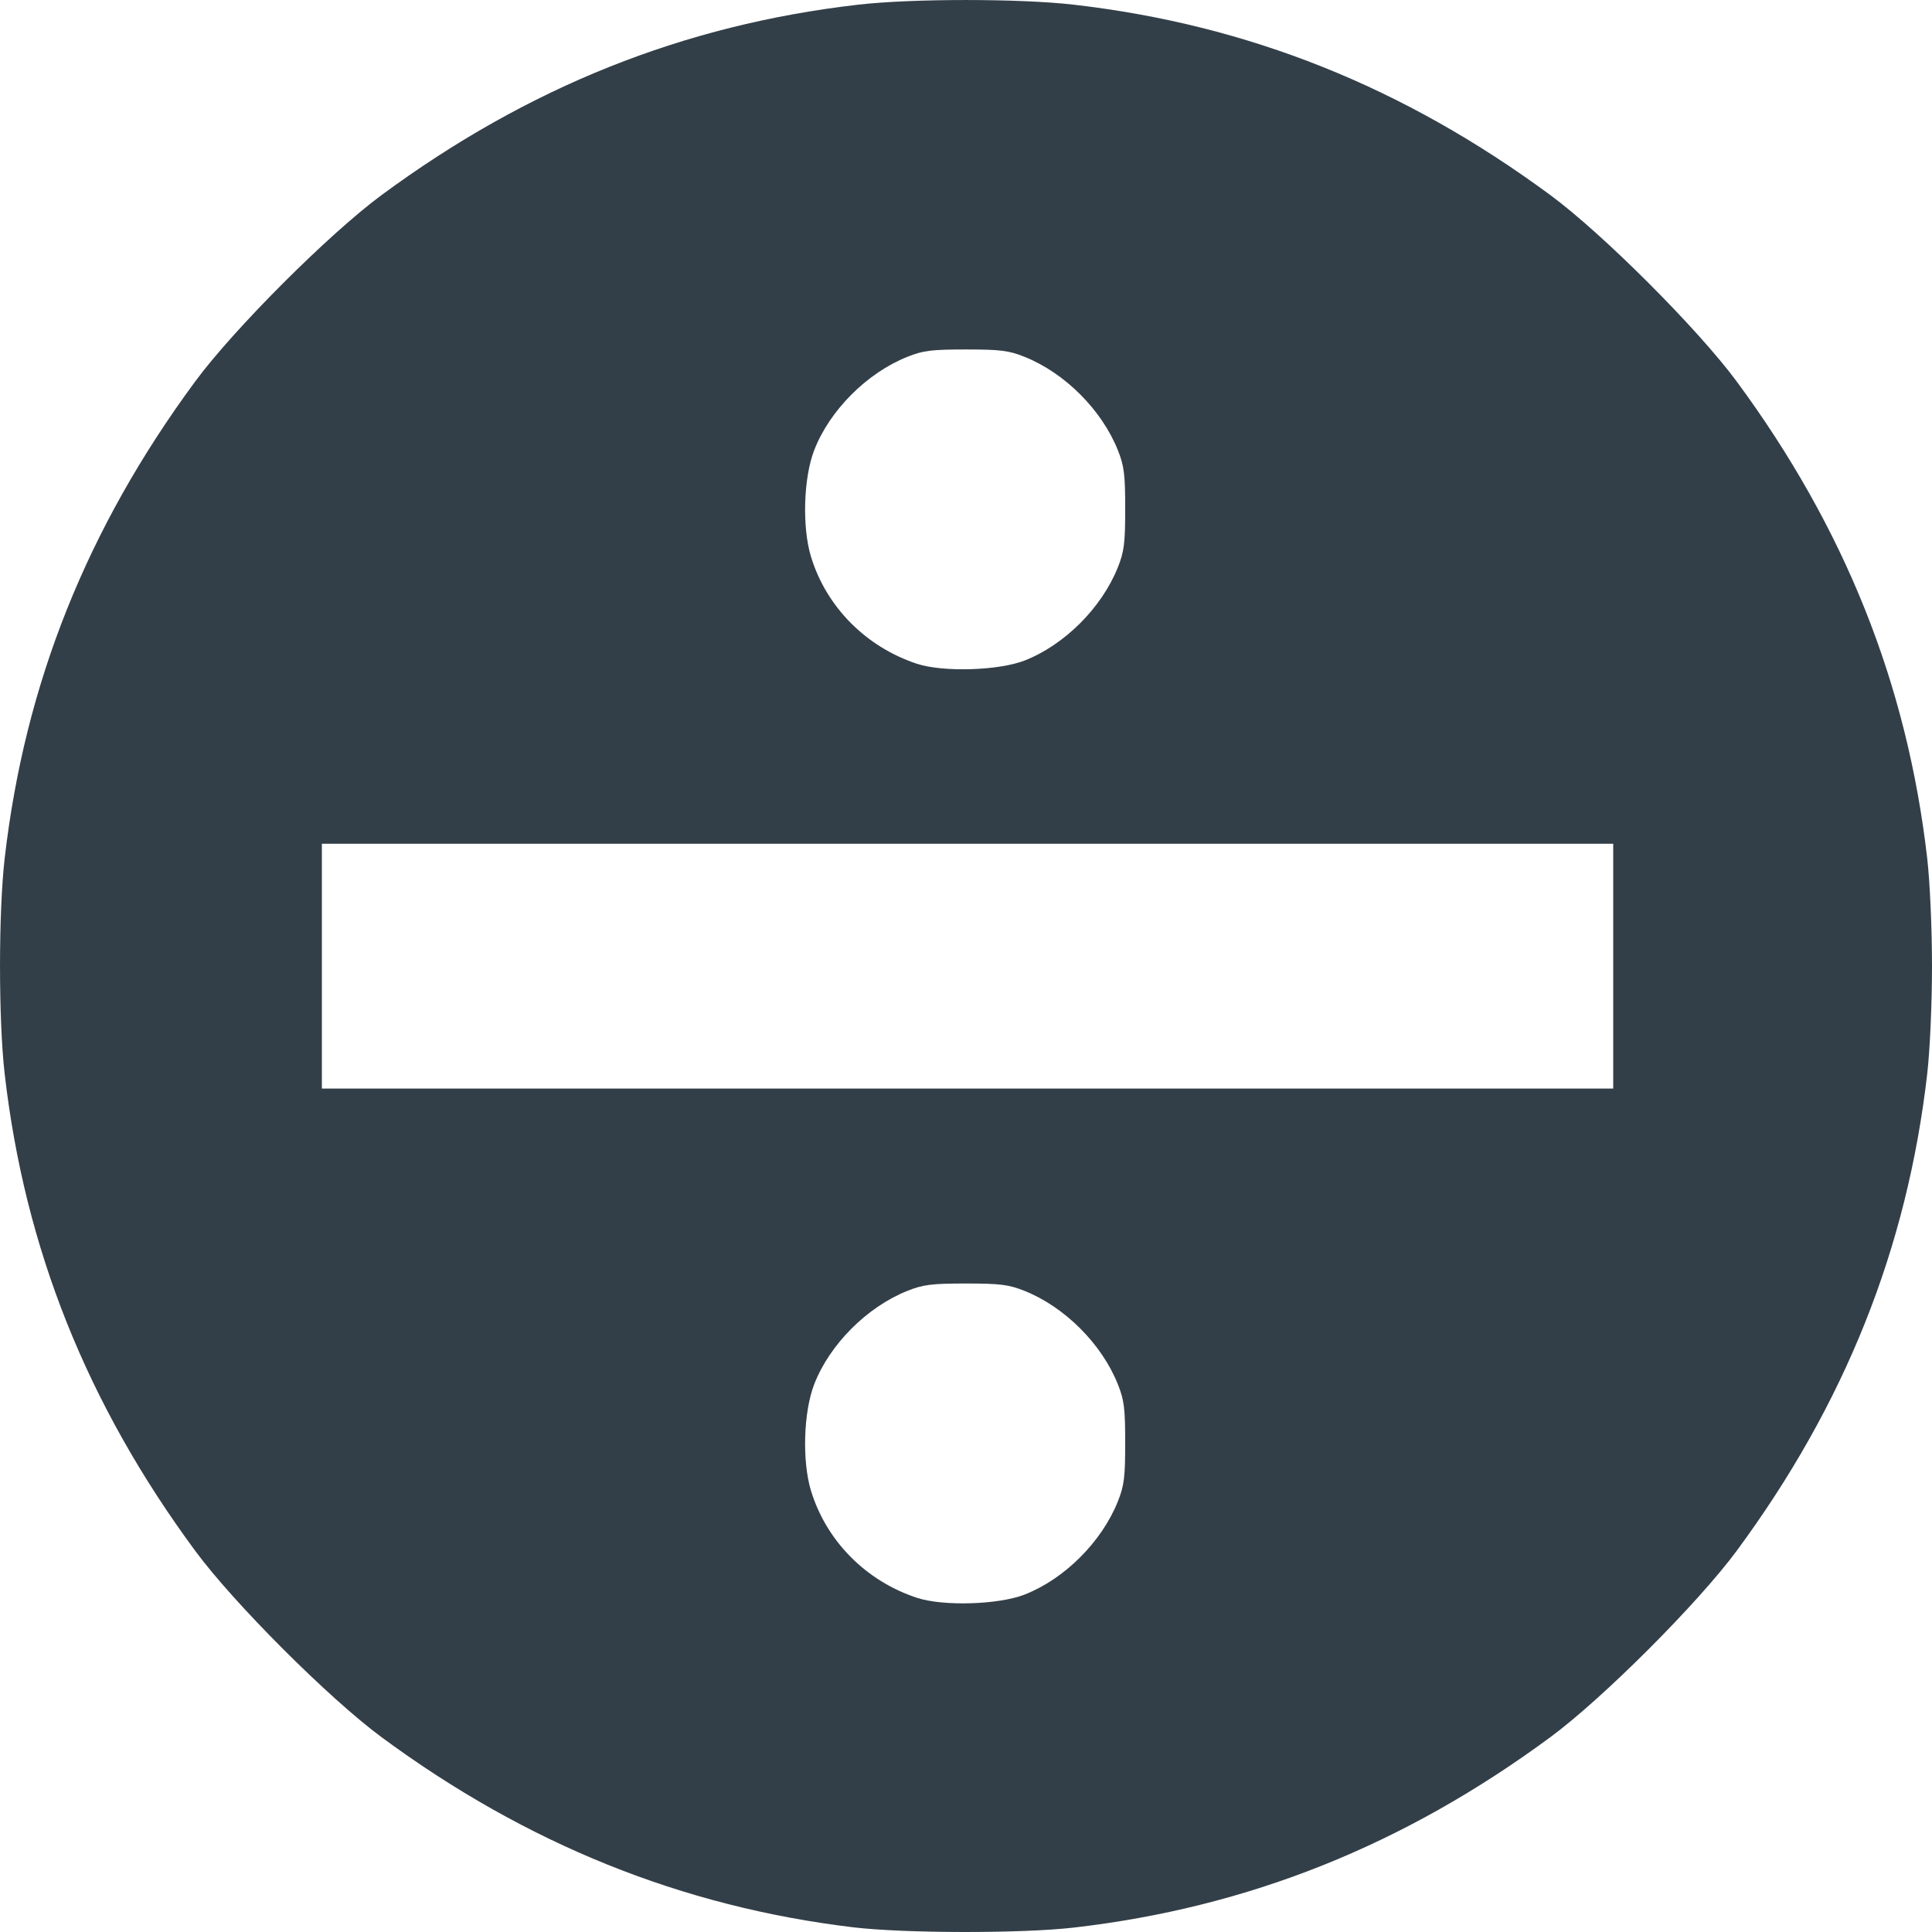 <svg width="35" height="35" viewBox="0 0 35 35" fill="none" xmlns="http://www.w3.org/2000/svg">
<path d="M15.457 34.915C12.355 34.543 9.534 33.406 6.911 31.47C5.961 30.769 4.235 29.043 3.535 28.093C1.575 25.436 0.449 22.618 0.085 19.458C-0.028 18.474 -0.028 16.531 0.085 15.547C0.449 12.388 1.575 9.57 3.535 6.912C4.235 5.962 5.961 4.236 6.911 3.535C9.568 1.575 12.385 0.449 15.544 0.085C16.527 -0.028 18.47 -0.028 19.453 0.085C22.613 0.449 25.43 1.575 28.087 3.535C29.037 4.236 30.762 5.962 31.463 6.912C33.423 9.57 34.549 12.388 34.913 15.547C34.963 15.982 35 16.816 35 17.503C35 18.189 34.963 19.023 34.913 19.458C34.549 22.618 33.423 25.436 31.463 28.093C30.762 29.043 29.037 30.769 28.087 31.47C25.43 33.43 22.613 34.556 19.453 34.92C18.51 35.029 16.386 35.026 15.457 34.915ZM18.562 28.887C19.283 28.606 19.958 27.932 20.25 27.202C20.365 26.916 20.384 26.763 20.384 26.138C20.384 25.514 20.365 25.361 20.25 25.075C19.959 24.347 19.29 23.678 18.562 23.386C18.276 23.272 18.123 23.252 17.499 23.252C16.875 23.252 16.721 23.272 16.436 23.386C15.705 23.679 15.031 24.355 14.751 25.075C14.556 25.577 14.529 26.467 14.691 27.003C14.968 27.915 15.687 28.642 16.612 28.946C17.085 29.102 18.09 29.072 18.562 28.887ZM29.225 17.503V15.285H17.528H5.831V17.503V19.72H17.528H29.225V17.503ZM18.562 11.966C19.283 11.684 19.958 11.011 20.25 10.28C20.365 9.994 20.384 9.841 20.384 9.217C20.384 8.593 20.365 8.439 20.25 8.153C19.959 7.426 19.29 6.756 18.562 6.465C18.276 6.35 18.123 6.331 17.499 6.331C16.875 6.331 16.721 6.35 16.436 6.465C15.705 6.757 15.031 7.433 14.751 8.153C14.556 8.655 14.529 9.546 14.691 10.082C14.968 10.994 15.687 11.72 16.612 12.025C17.085 12.18 18.09 12.15 18.562 11.966Z" fill="#333F48"/>
</svg>
